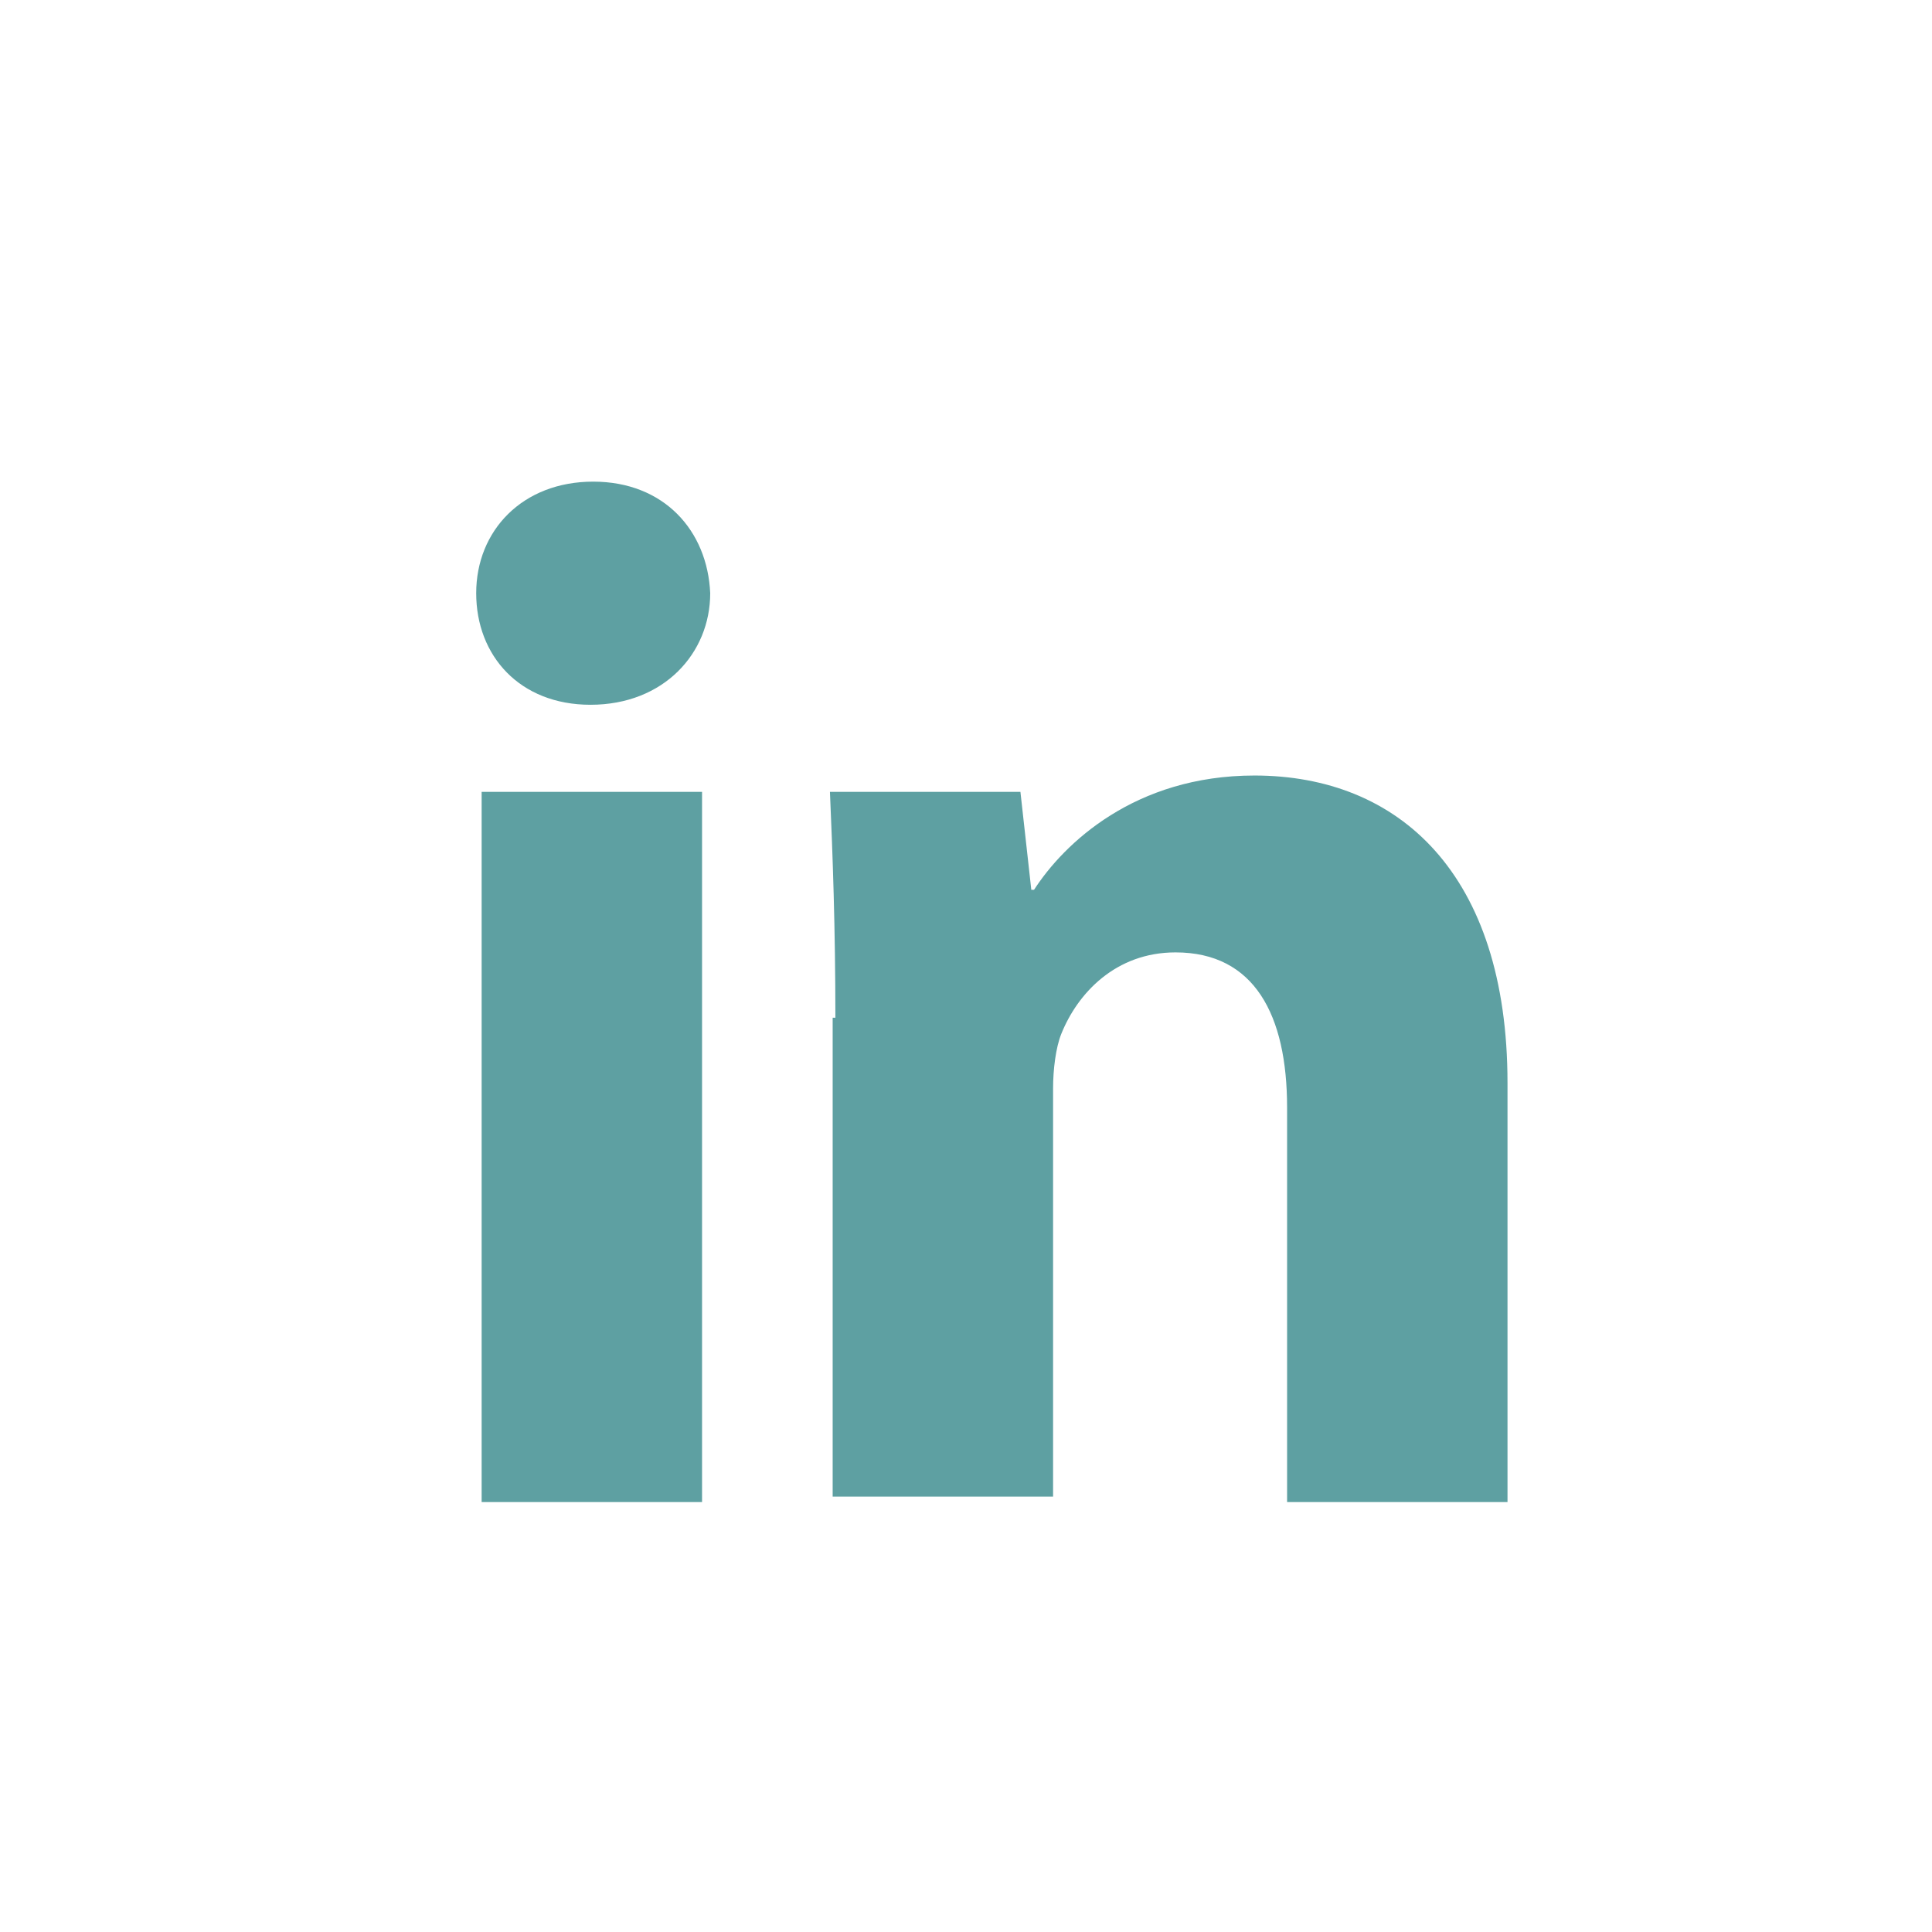 <?xml version="1.0" encoding="utf-8"?>
<!-- Generator: Adobe Illustrator 24.1.0, SVG Export Plug-In . SVG Version: 6.00 Build 0)  -->
<svg version="1.1" id="Calque_1" xmlns="http://www.w3.org/2000/svg" xmlns:xlink="http://www.w3.org/1999/xlink" x="0px" y="0px"
	 viewBox="0 0 71 71" style="enable-background:new 0 0 71 71;" xml:space="preserve">
<style type="text/css">
	.st0{fill:#5ea0a2;}
</style>
<g>
	<path class="st0" d="M26.1,21.8c0,2.2-1.7,4.1-4.4,4.1c-2.6,0-4.2-1.8-4.2-4.1c0-2.3,1.7-4.1,4.3-4.1C24.4,17.7,26,19.5,26.1,21.8z
		 M17.7,55.1V29.1h8.1v26.1H17.7z"/>
	<path class="st0" d="M30.7,37.4c0-3.3-0.1-6-0.2-8.3h7l0.4,3.6H38c1.1-1.7,3.7-4.2,8.1-4.2c5.3,0,9.3,3.6,9.3,11.3v15.4h-8.1V40.7
		c0-3.4-1.2-5.7-4.1-5.7c-2.2,0-3.6,1.5-4.2,3c-0.2,0.5-0.3,1.3-0.3,2v15h-8.1V37.4z"/>
</g>
</svg>
